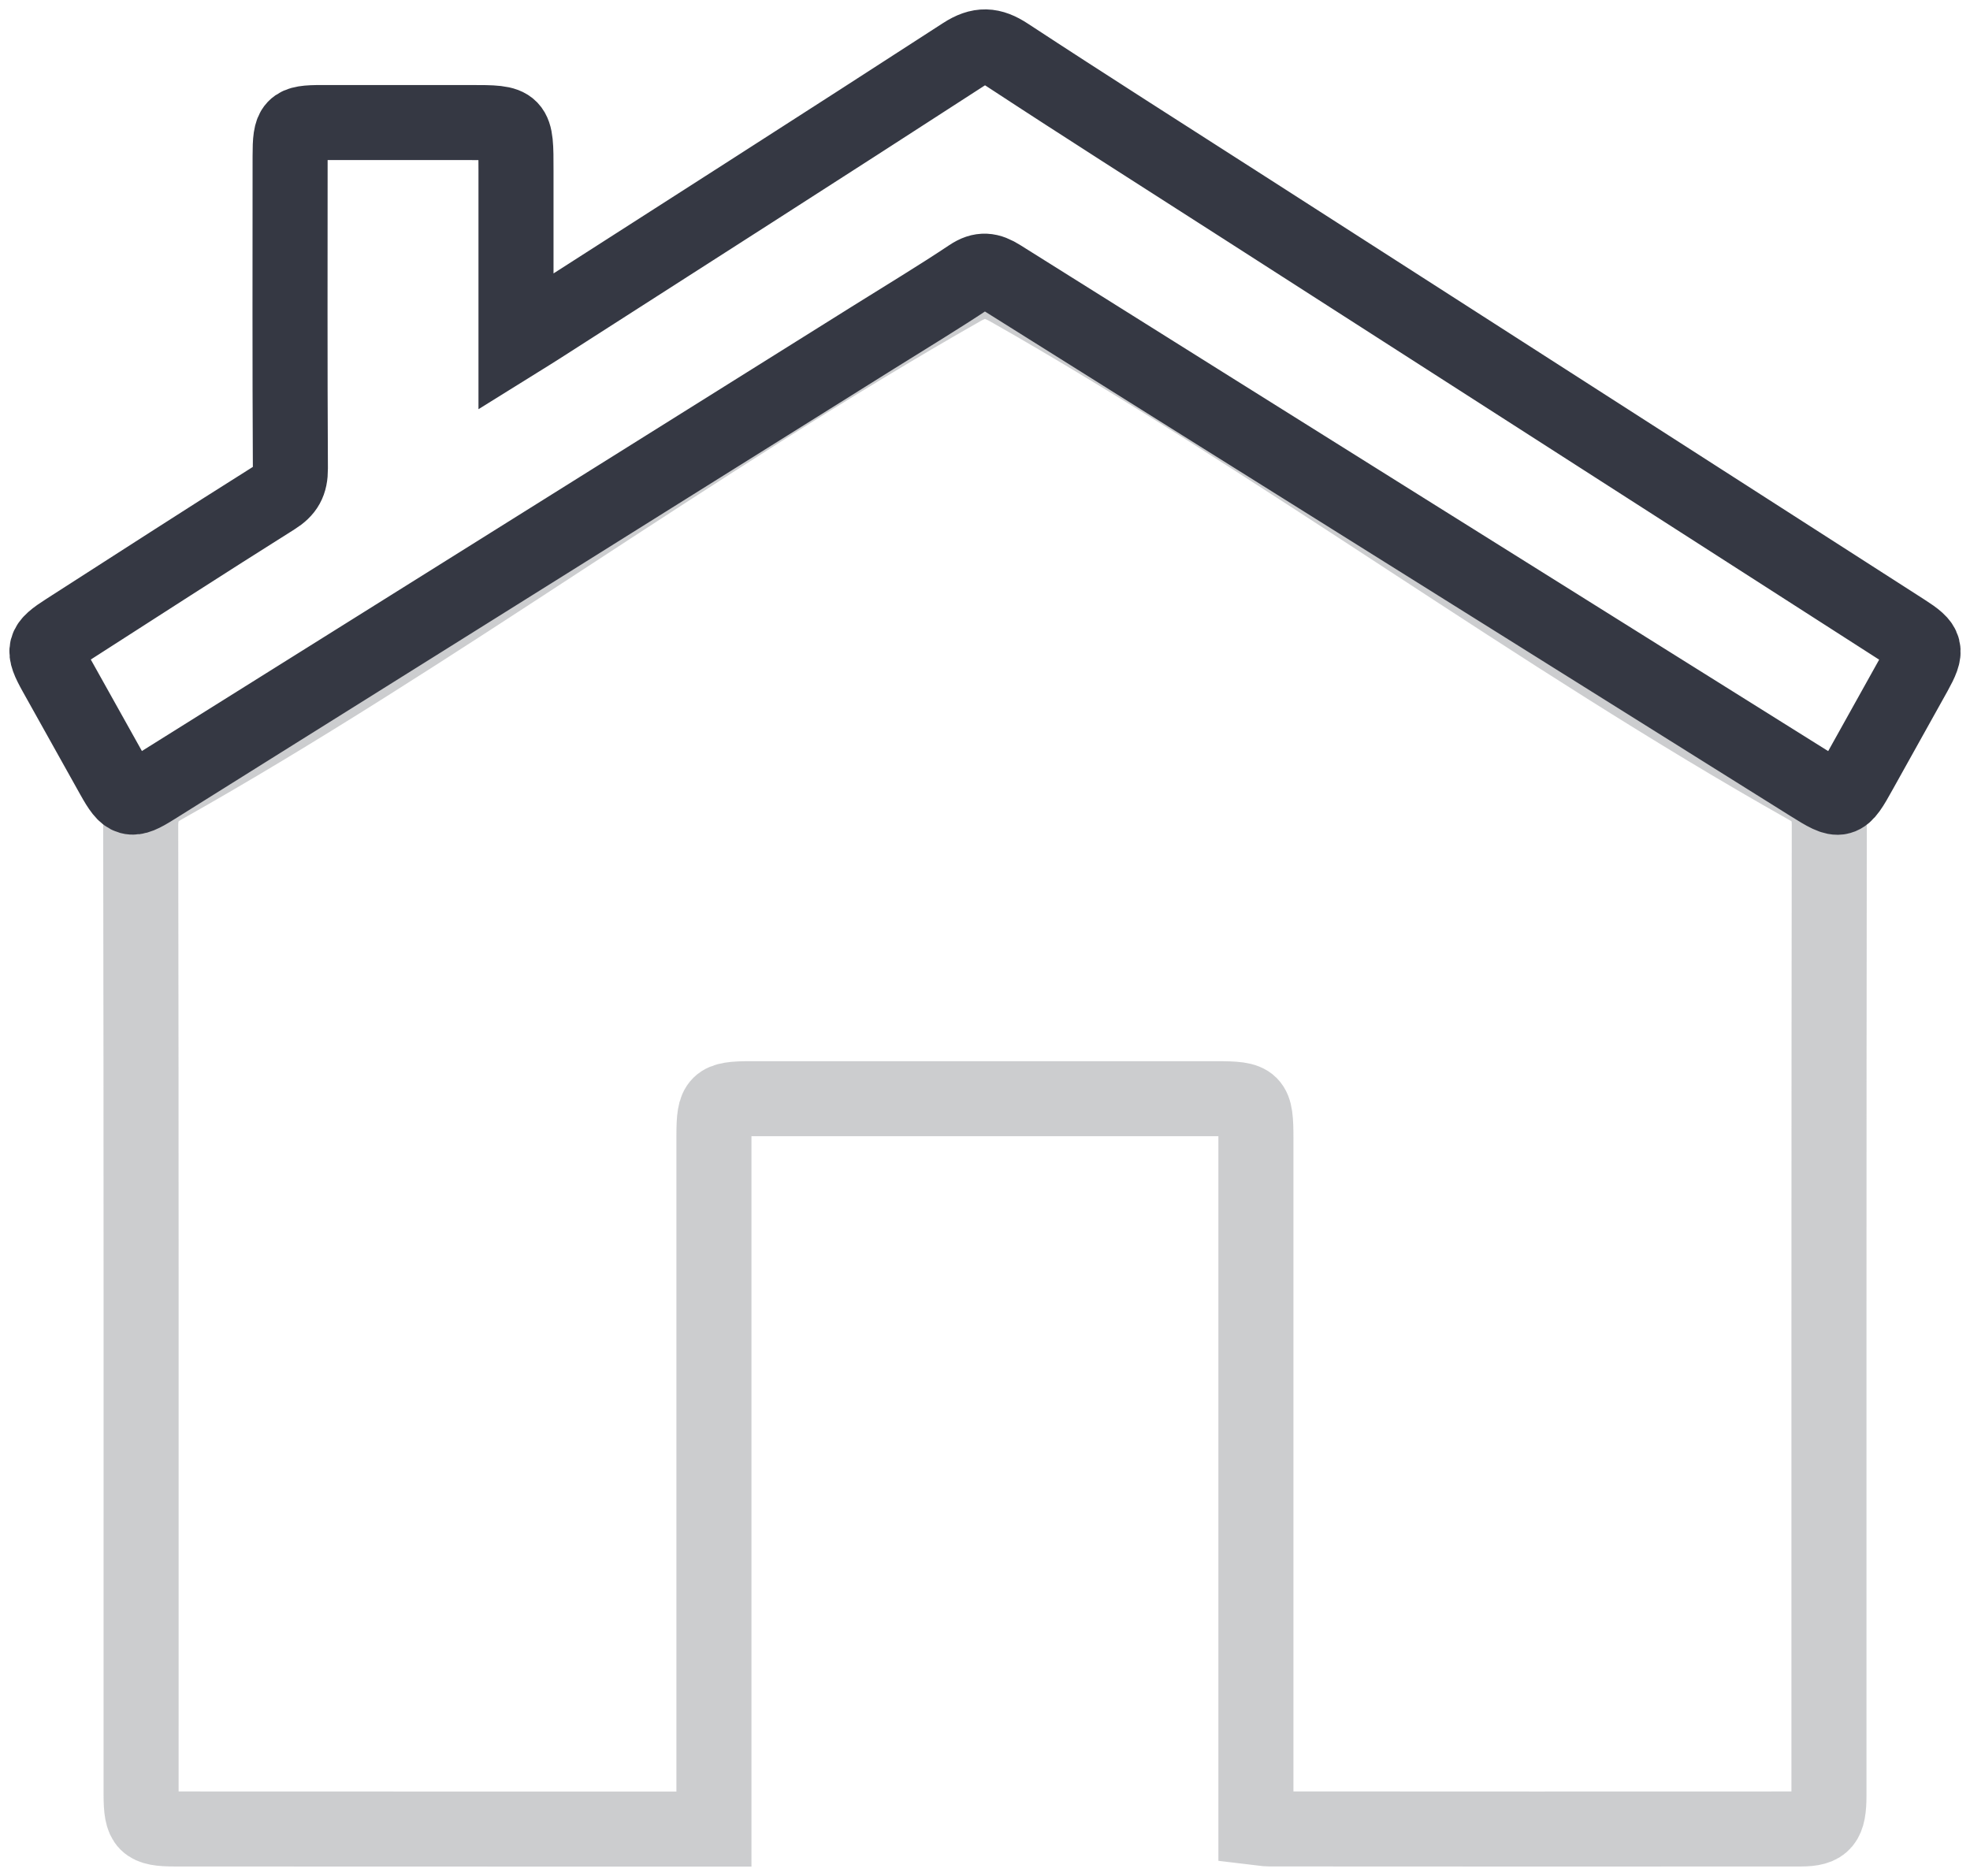 <?xml version="1.0" encoding="UTF-8"?>
<svg width="42px" height="40px" viewBox="0 0 42 40" version="1.1" xmlns="http://www.w3.org/2000/svg" xmlns:xlink="http://www.w3.org/1999/xlink">
    <title>Group</title>
    <g id="Designs" stroke="none" stroke-width="1" fill="none" fill-rule="evenodd">
        <g id="FAQs" transform="translate(-546, -159)" stroke="#353843" stroke-width="1.6">
            <g id="Roof" transform="translate(300, 160)">
                <g id="Group" transform="translate(247, 0)">
                    <path d="M25.776,37.965 L25.776,37.374 C25.776,32.677 25.776,27.981 25.776,23.284 C25.776,22.472 25.731,22.427 24.924,22.427 C21.618,22.427 18.312,22.427 15.005,22.427 C14.29,22.427 14.222,22.494 14.221,23.204 C14.22,27.934 14.221,32.663 14.221,37.392 L14.221,38 C12.848,38 11.537,38 10.226,38 C7.73,37.999 5.234,37.999 2.738,37.998 C2.101,37.998 2.009,37.907 2.008,37.262 C2.008,30.38 2.012,23.498 2,16.616 C1.999,16.202 2.135,15.969 2.492,15.768 C8.172,12.571 13.847,8.364 19.516,5.147 C19.873,4.944 20.149,4.956 20.5,5.155 C26.17,8.371 31.844,12.578 37.523,15.777 C37.862,15.967 38.001,16.188 38,16.585 C37.99,23.484 37.994,30.382 37.993,37.28 C37.993,37.858 37.884,37.997 37.389,37.998 C33.613,38.001 29.836,37.999 26.06,37.997 C25.982,37.997 25.905,37.98 25.776,37.965 Z" id="Stroke-1" opacity="0.25"></path>
                    <path d="M29.999,6.285 C29.999,5.015 29.999,3.826 29.999,2.638 C29.998,1.612 29.998,1.613 30.977,1.613 C32.031,1.613 33.085,1.613 34.139,1.613 C34.763,1.613 34.815,1.666 34.815,2.332 C34.816,4.552 34.821,6.771 34.809,8.991 C34.807,9.292 34.9,9.455 35.149,9.611 C36.632,10.543 38.103,11.496 39.578,12.442 C40.08,12.763 40.101,12.845 39.814,13.361 C39.407,14.093 38.998,14.823 38.589,15.554 C38.294,16.082 38.21,16.105 37.717,15.796 C32.601,12.593 27.484,9.39 22.368,6.187 C21.683,5.758 20.99,5.341 20.317,4.892 C20.077,4.732 19.908,4.756 19.674,4.903 C13.922,8.513 8.165,12.115 2.409,15.718 C1.745,16.134 1.726,16.129 1.342,15.436 C0.956,14.739 0.565,14.046 0.179,13.349 C-0.097,12.849 -0.076,12.765 0.401,12.459 C5.086,9.451 9.771,6.444 14.457,3.437 C16.147,2.352 17.843,1.276 19.523,0.174 C19.862,-0.049 20.11,-0.063 20.459,0.163 C23.469,2.114 26.491,4.043 29.509,5.979 C29.644,6.066 29.782,6.15 29.999,6.285 Z" id="Stroke-3" transform="translate(20, 8) scale(-1, 1) translate(-20, -8) "></path>
                </g>
            </g>
        </g>
    </g>
</svg>